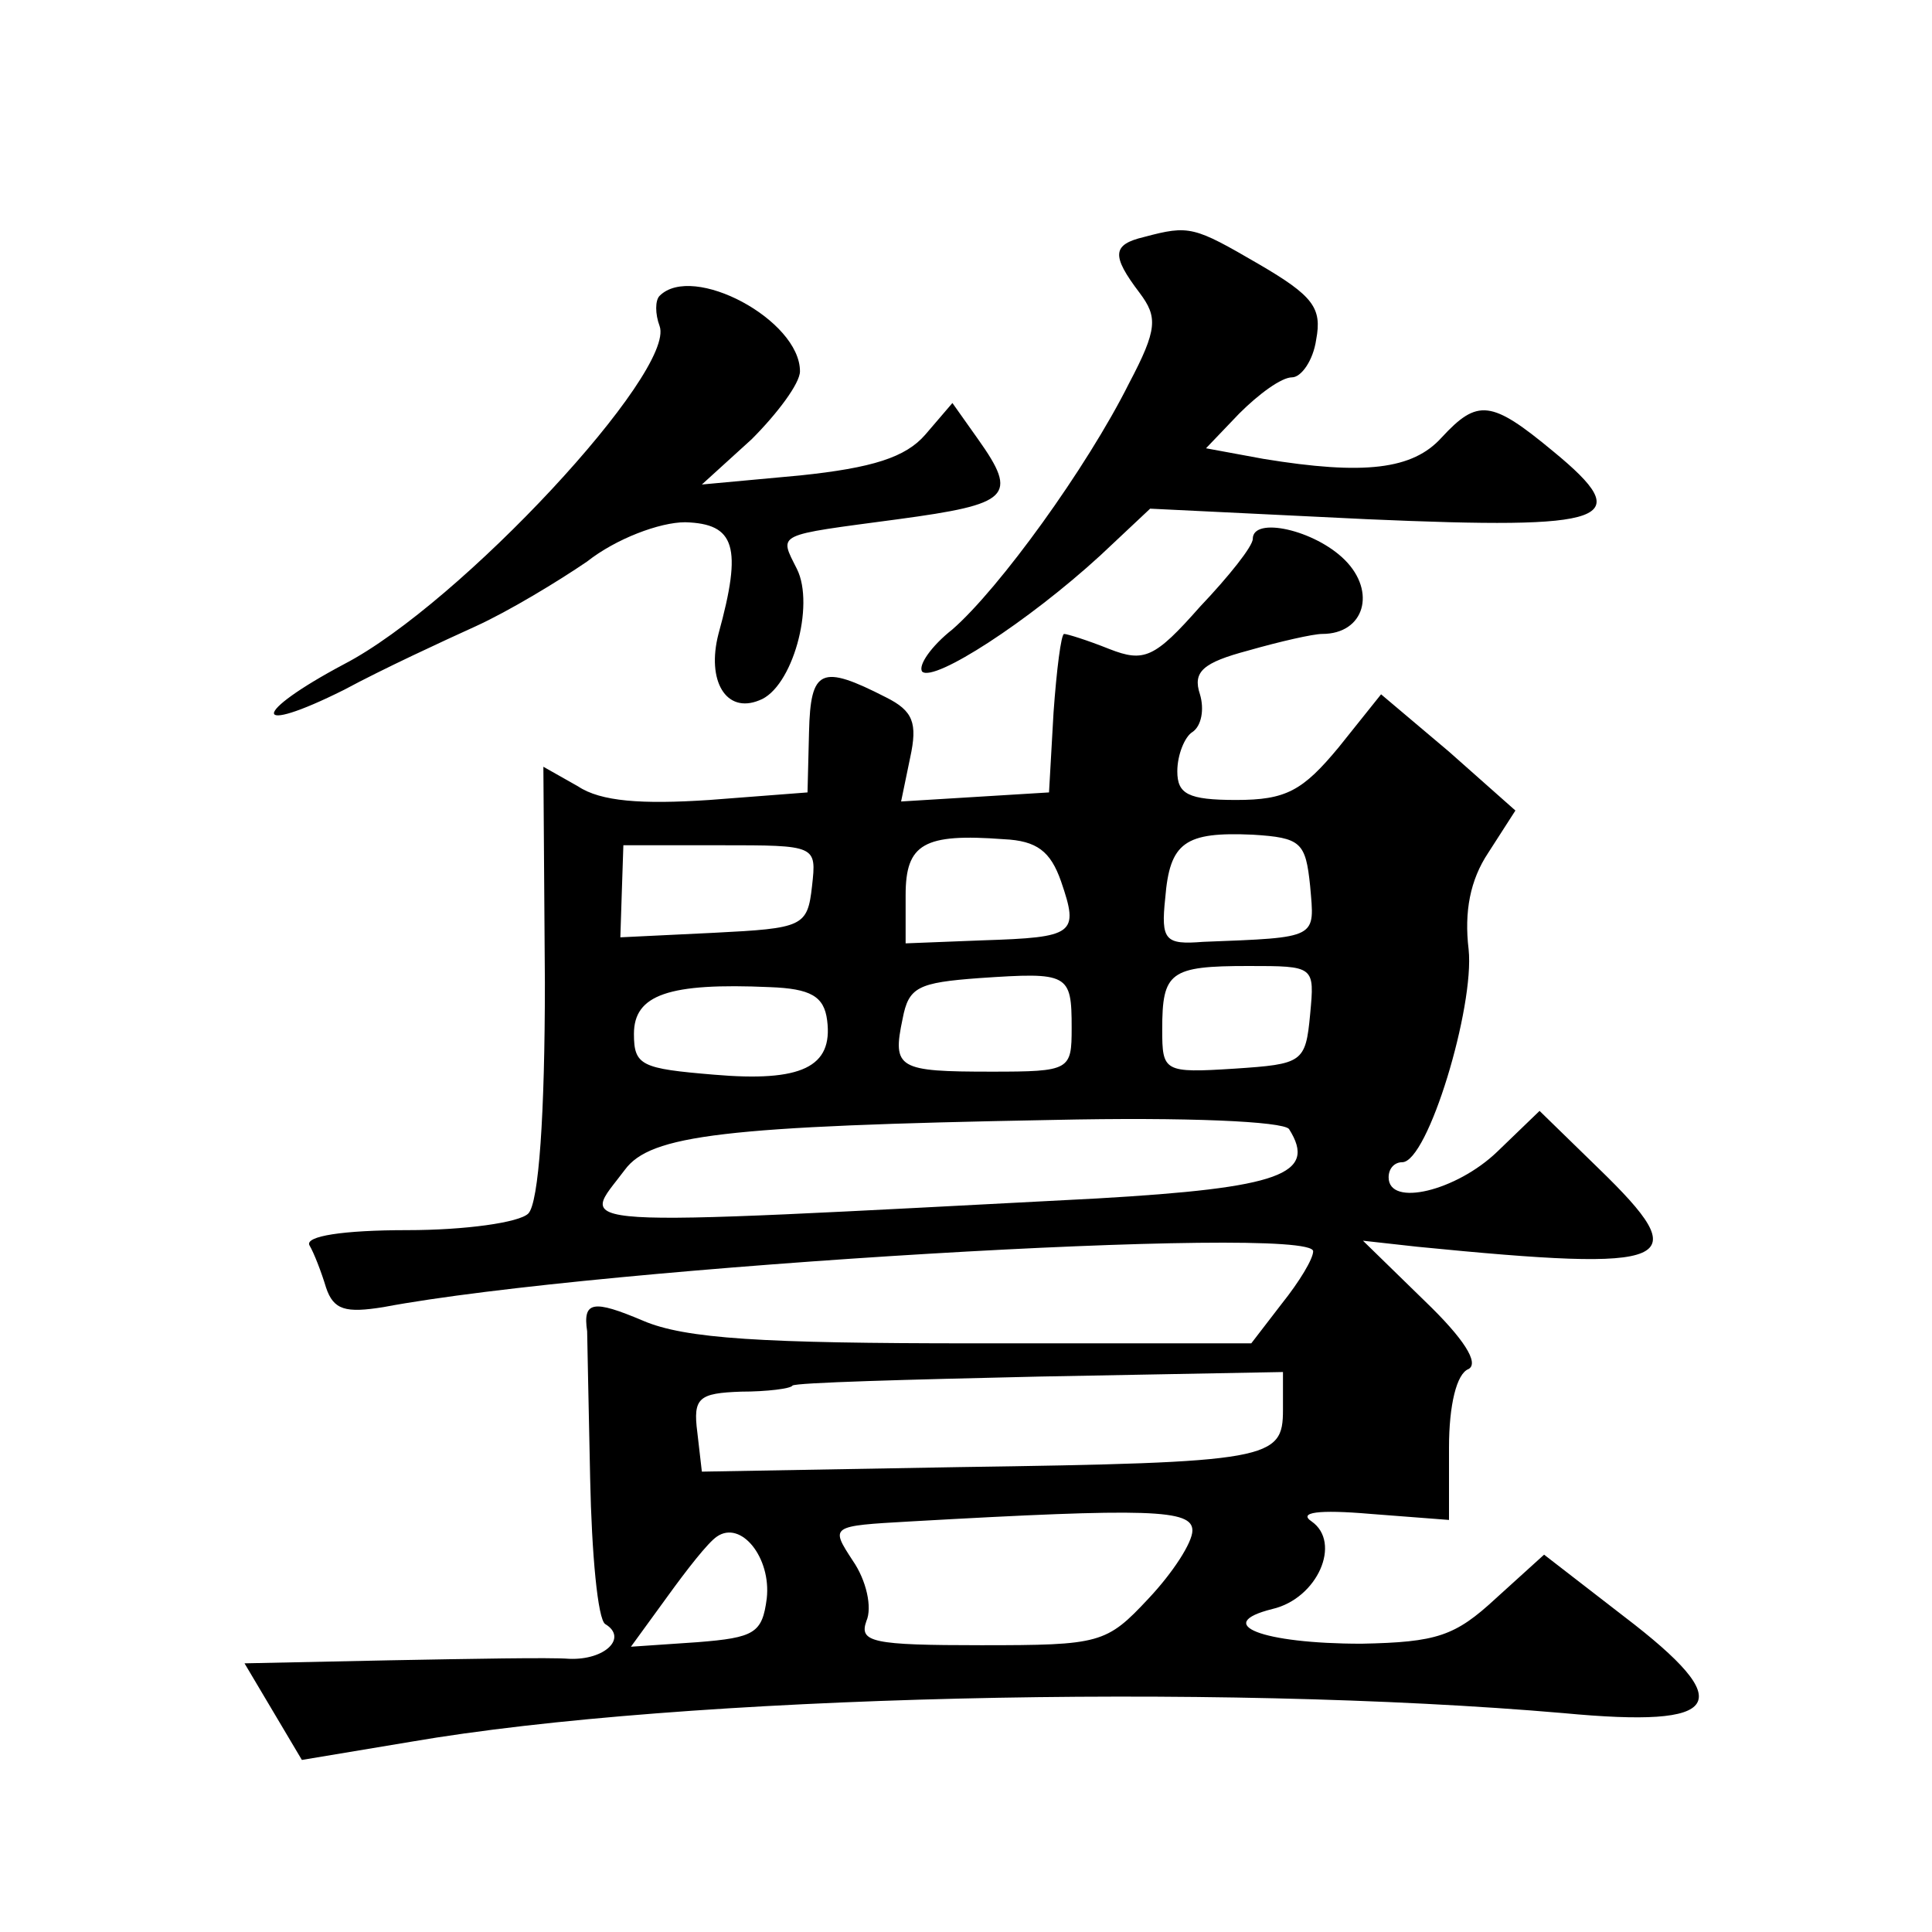 <?xml version="1.0" standalone="no"?>
<!DOCTYPE svg PUBLIC "-//W3C//DTD SVG 20010904//EN"
 "http://www.w3.org/TR/2001/REC-SVG-20010904/DTD/svg10.dtd">
<svg version="1.0" xmlns="http://www.w3.org/2000/svg"
 width="128pt" height="128pt" viewBox="0 0 128 128"
 preserveAspectRatio="xMidYMid meet">
<g transform="translate(0,128) scale(0.1,-0.1)"
fill="#0" stroke="none">
<path d="M758 1123 c-21 -5 -22 -12 -3 -37 12 -16 12 -24 -7 -60 -28 -56 -86 -136
-117 -163 -14 -11 -23 -24 -20 -28 8 -7 70 33 118 77 l33 31 144 -7 c161 -7 179
-1 123 45 -41 34 -50 35 -74 9 -19 -21 -51 -25 -118 -14 l-38 7 22 23 c13 13 28
24 35 24 6 0 14 11 16 25 4 21 -2 29 -38 50 -43 25 -46 26 -76 18z M437 1084 c-3
-3 -3 -12 0 -20 11 -30 -132 -184 -209 -224 -62 -33 -62 -48 0 -17 26 14 65 32
87 42 22 10 55 30 74 43 19 15 48 26 65 26 33 -1 38 -16 22 -74 -8 -31 5 -53 27
-44 22 8 37 63 25 87 -12 24 -15 22 67 33 74 10 80 15 53 53 l-17 24 -18 -21 c-13
-15 -35 -22 -83 -27 l-65 -6 33 30 c17 17 32 37 32 45 0 34 -71 72 -93 50z M830
923 c0 -5 -16 -25 -35 -45 -30 -34 -37 -37 -60 -28 -15 6 -28 10 -30 10 -2 0 -5
-24 -7 -52 l-3 -53 -49 -3 -49 -3 6 29 c5 23 2 31 -16 40 -43 22 -50 19 -51 -23
l-1 -40 -65 -5 c-45 -3 -72 -1 -87 9 l-23 13 1 -143 c0 -87 -4 -146 -11 -153 -6
-6 -42 -11 -80 -11 -43 0 -68 -4 -65 -10 3 -5 8 -18 11 -28 5 -15 13 -17 38 -13
143 27 616 55 616 37 0 -5 -9 -20 -21 -35 l-20 -26 -184 0 c-140 0 -191 3 -219
15 -33 14 -40 13 -37 -7 0 -4 1 -48 2 -98 1 -49 5 -93 10 -96 15 -9 0 -24 -24 -23
-12 1 -65 0 -119 -1 l-96 -2 19 -32 19 -32 72 12 c180 31 533 39 764 19 106 -10
116 6 40 64 l-53 41 -32 -29 c-27 -25 -39 -29 -89 -30 -66 0 -99 13 -59 23 30 7
46 44 26 58 -9 6 4 8 39 5 l52 -4 0 48 c0 28 5 49 13 52 7 4 -3 20 -29 45 l-41
40 36 -4 c172 -17 185 -11 120 52 l-39 38 -28 -27 c-27 -26 -72 -37 -72 -17 0 6
4 10 9 10 17 0 48 103 44 141 -3 25 1 46 13 64 l18 28 -44 39 -45 38 -28 -35 c-24
-29 -35 -35 -68 -35 -32 0 -39 4 -39 19 0 11 5 23 10 26 6 4 8 15 5 25 -5 15 2
21 32 29 21 6 43 11 49 11 28 0 36 28 15 49 -20 20 -61 29 -61 14z m-127 -227 c12
-35 9 -37 -52 -39 l-51 -2 0 32 c0 34 12 41 65 37 22 -1 31 -8 38 -28z m165 -3
c3 -35 6 -34 -71 -37 -25 -2 -28 1 -25 29 3 37 13 44 58 42 32 -2 35 -5 38 -34z
m-330 0 c-3 -27 -6 -28 -65 -31 l-62 -3 1 31 1 30 64 0 c64 0 64 0 61 -27z m172
-94 c0 -28 -1 -29 -53 -29 -62 0 -66 2 -59 35 4 21 10 24 51 27 59 4 61 3 61 -33z
m158 9 c-3 -32 -5 -33 -50 -36 -47 -3 -48 -2 -48 26 0 38 5 42 57 42 44 0 44 0
41 -32z m-320 -4 c4 -31 -17 -41 -75 -36 -48 4 -53 6 -53 27 0 26 23 34 90 31 27
-1 36 -6 38 -22z m306 -72 c19 -30 -6 -39 -127 -46 -365 -19 -342 -20 -313 19 17
23 65 29 283 33 90 2 153 -1 157 -6z m-4 -186 c0 -33 -8 -35 -215 -38 l-170 -3
-3 26 c-3 23 1 26 29 27 17 0 33 2 34 4 2 2 76 4 164 6 l161 3 0 -25z m-60 -80
c0 -8 -13 -28 -29 -45 -28 -30 -32 -31 -111 -31 -72 0 -81 2 -76 16 4 9 0 27 -9
40 -15 23 -15 23 38 26 159 9 187 8 187 -6z m-282 -45 c-3 -23 -8 -26 -46 -29 l-44
-3 24 33 c13 18 27 36 33 40 16 11 36 -14 33 -41z"/>
</g>
</svg>
